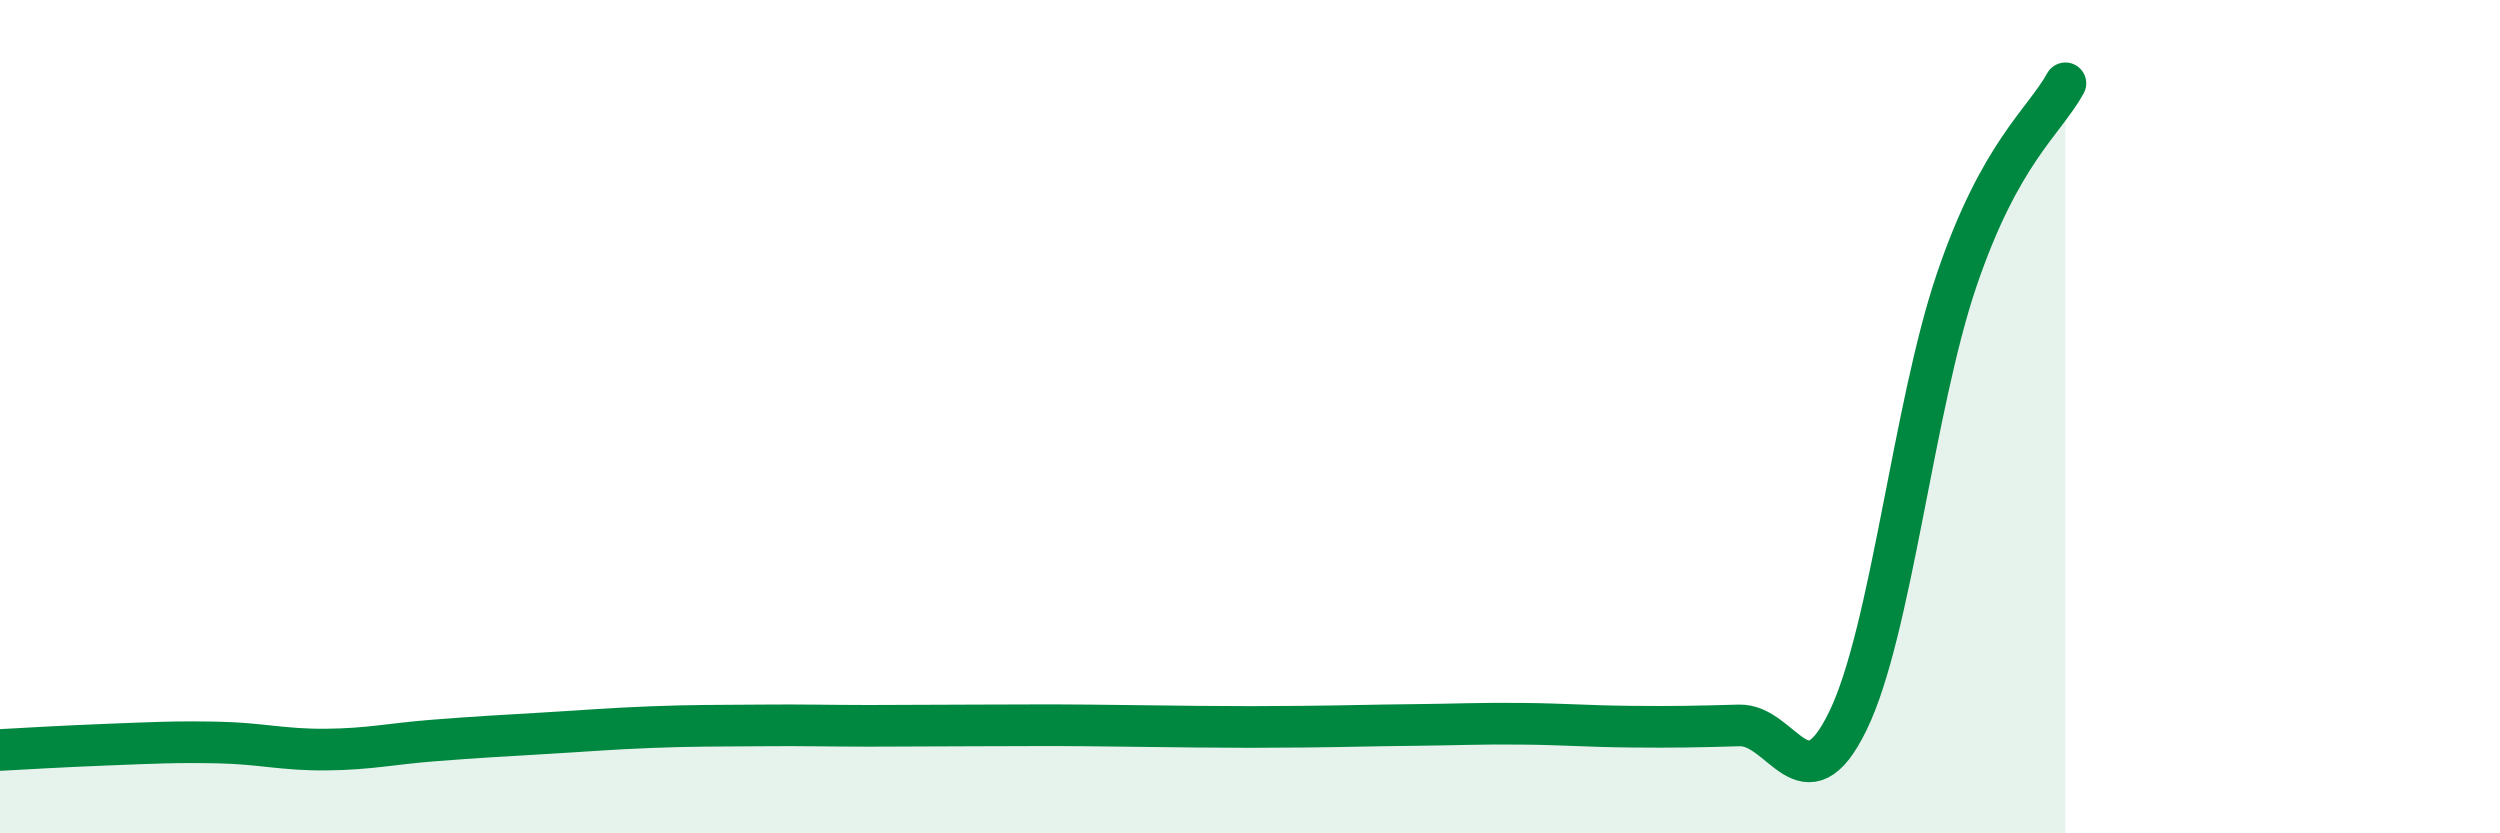 
    <svg width="60" height="20" viewBox="0 0 60 20" xmlns="http://www.w3.org/2000/svg">
      <path
        d="M 0,18 C 0.52,17.97 1.57,17.91 2.61,17.87 C 3.65,17.83 4.18,17.8 5.22,17.82 C 6.26,17.84 6.79,18 7.83,17.99 C 8.87,17.98 9.39,17.85 10.43,17.77 C 11.47,17.69 12,17.66 13.04,17.6 C 14.08,17.54 14.61,17.49 15.65,17.45 C 16.69,17.41 17.22,17.42 18.26,17.41 C 19.3,17.4 19.83,17.42 20.87,17.42 C 21.91,17.42 22.44,17.41 23.48,17.41 C 24.52,17.41 25.05,17.4 26.09,17.41 C 27.13,17.42 27.66,17.43 28.7,17.44 C 29.74,17.45 30.26,17.45 31.3,17.44 C 32.34,17.43 32.87,17.41 33.91,17.4 C 34.95,17.39 35.48,17.36 36.52,17.37 C 37.56,17.38 38.09,17.43 39.13,17.44 C 40.17,17.45 40.7,17.44 41.74,17.41 C 42.78,17.38 43.31,19.44 44.35,17.3 C 45.39,15.16 45.92,9.78 46.96,6.72 C 48,3.66 49.05,2.94 49.57,2L49.57 20L0 20Z"
        fill="#008740"
        opacity="0.1"
        stroke-linecap="round"
        stroke-linejoin="round"
      />
      <path
        d="M 0,18 C 0.52,17.97 1.57,17.91 2.61,17.87 C 3.65,17.83 4.18,17.8 5.22,17.82 C 6.26,17.84 6.79,18 7.83,17.99 C 8.87,17.98 9.39,17.85 10.43,17.77 C 11.47,17.69 12,17.66 13.04,17.6 C 14.08,17.54 14.61,17.49 15.65,17.45 C 16.69,17.41 17.22,17.42 18.26,17.41 C 19.3,17.4 19.83,17.42 20.87,17.42 C 21.91,17.42 22.44,17.41 23.48,17.41 C 24.52,17.41 25.05,17.4 26.09,17.41 C 27.13,17.42 27.66,17.43 28.7,17.44 C 29.74,17.45 30.26,17.45 31.3,17.44 C 32.34,17.43 32.87,17.41 33.91,17.4 C 34.95,17.39 35.48,17.36 36.52,17.37 C 37.56,17.38 38.09,17.43 39.13,17.44 C 40.17,17.45 40.7,17.44 41.74,17.41 C 42.78,17.38 43.31,19.44 44.35,17.3 C 45.39,15.16 45.92,9.78 46.96,6.72 C 48,3.66 49.05,2.94 49.57,2"
        stroke="#008740"
        stroke-width="1"
        fill="none"
        stroke-linecap="round"
        stroke-linejoin="round"
      />
    </svg>
  